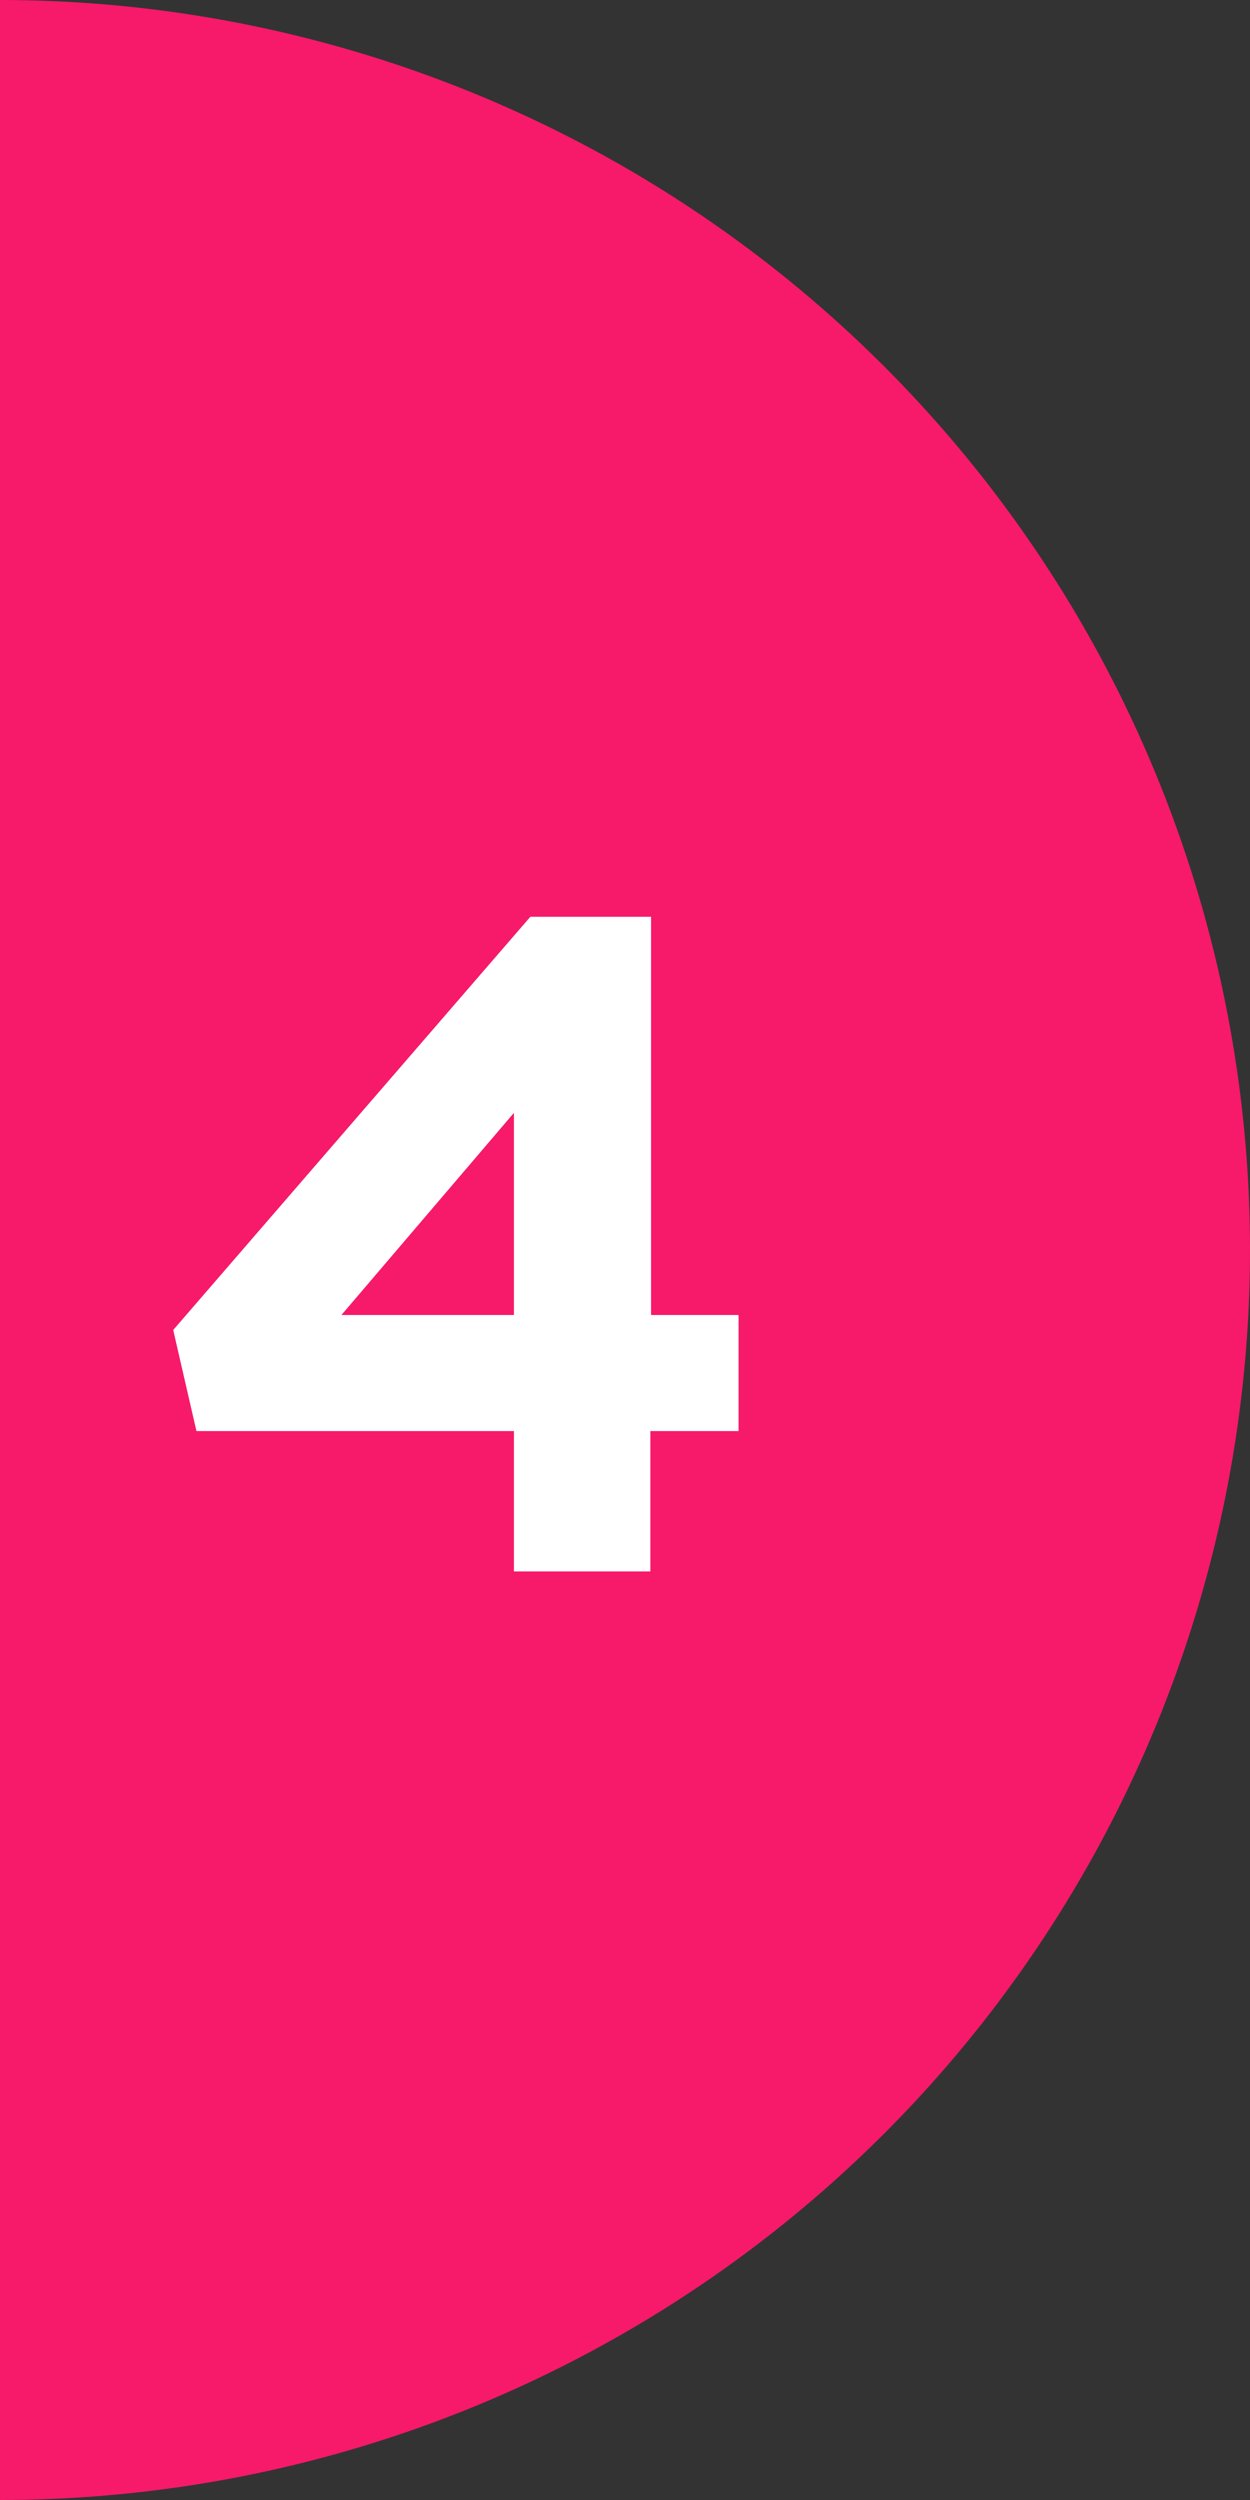 <svg xmlns="http://www.w3.org/2000/svg" viewBox="0 0 35 70"><rect x="0" y="0" width="35" height="70" fill="#333333" stroke="none"/><defs><style>.cls-1{fill:#f7196a;}.cls-2{fill:#fff;}</style></defs><g id="レイヤー_2" data-name="レイヤー 2"><g id="contents"><path class="cls-1" d="M0,70A35,35,0,0,0,0,0Z"/><path class="cls-2" d="M14.39,40.07H5.5l-.65-2.83,10-11.57h3.38V36.82h2.45v3.25H18.21V44H14.39Zm0-3.25V31.16L9.56,36.82Z"/></g></g></svg>